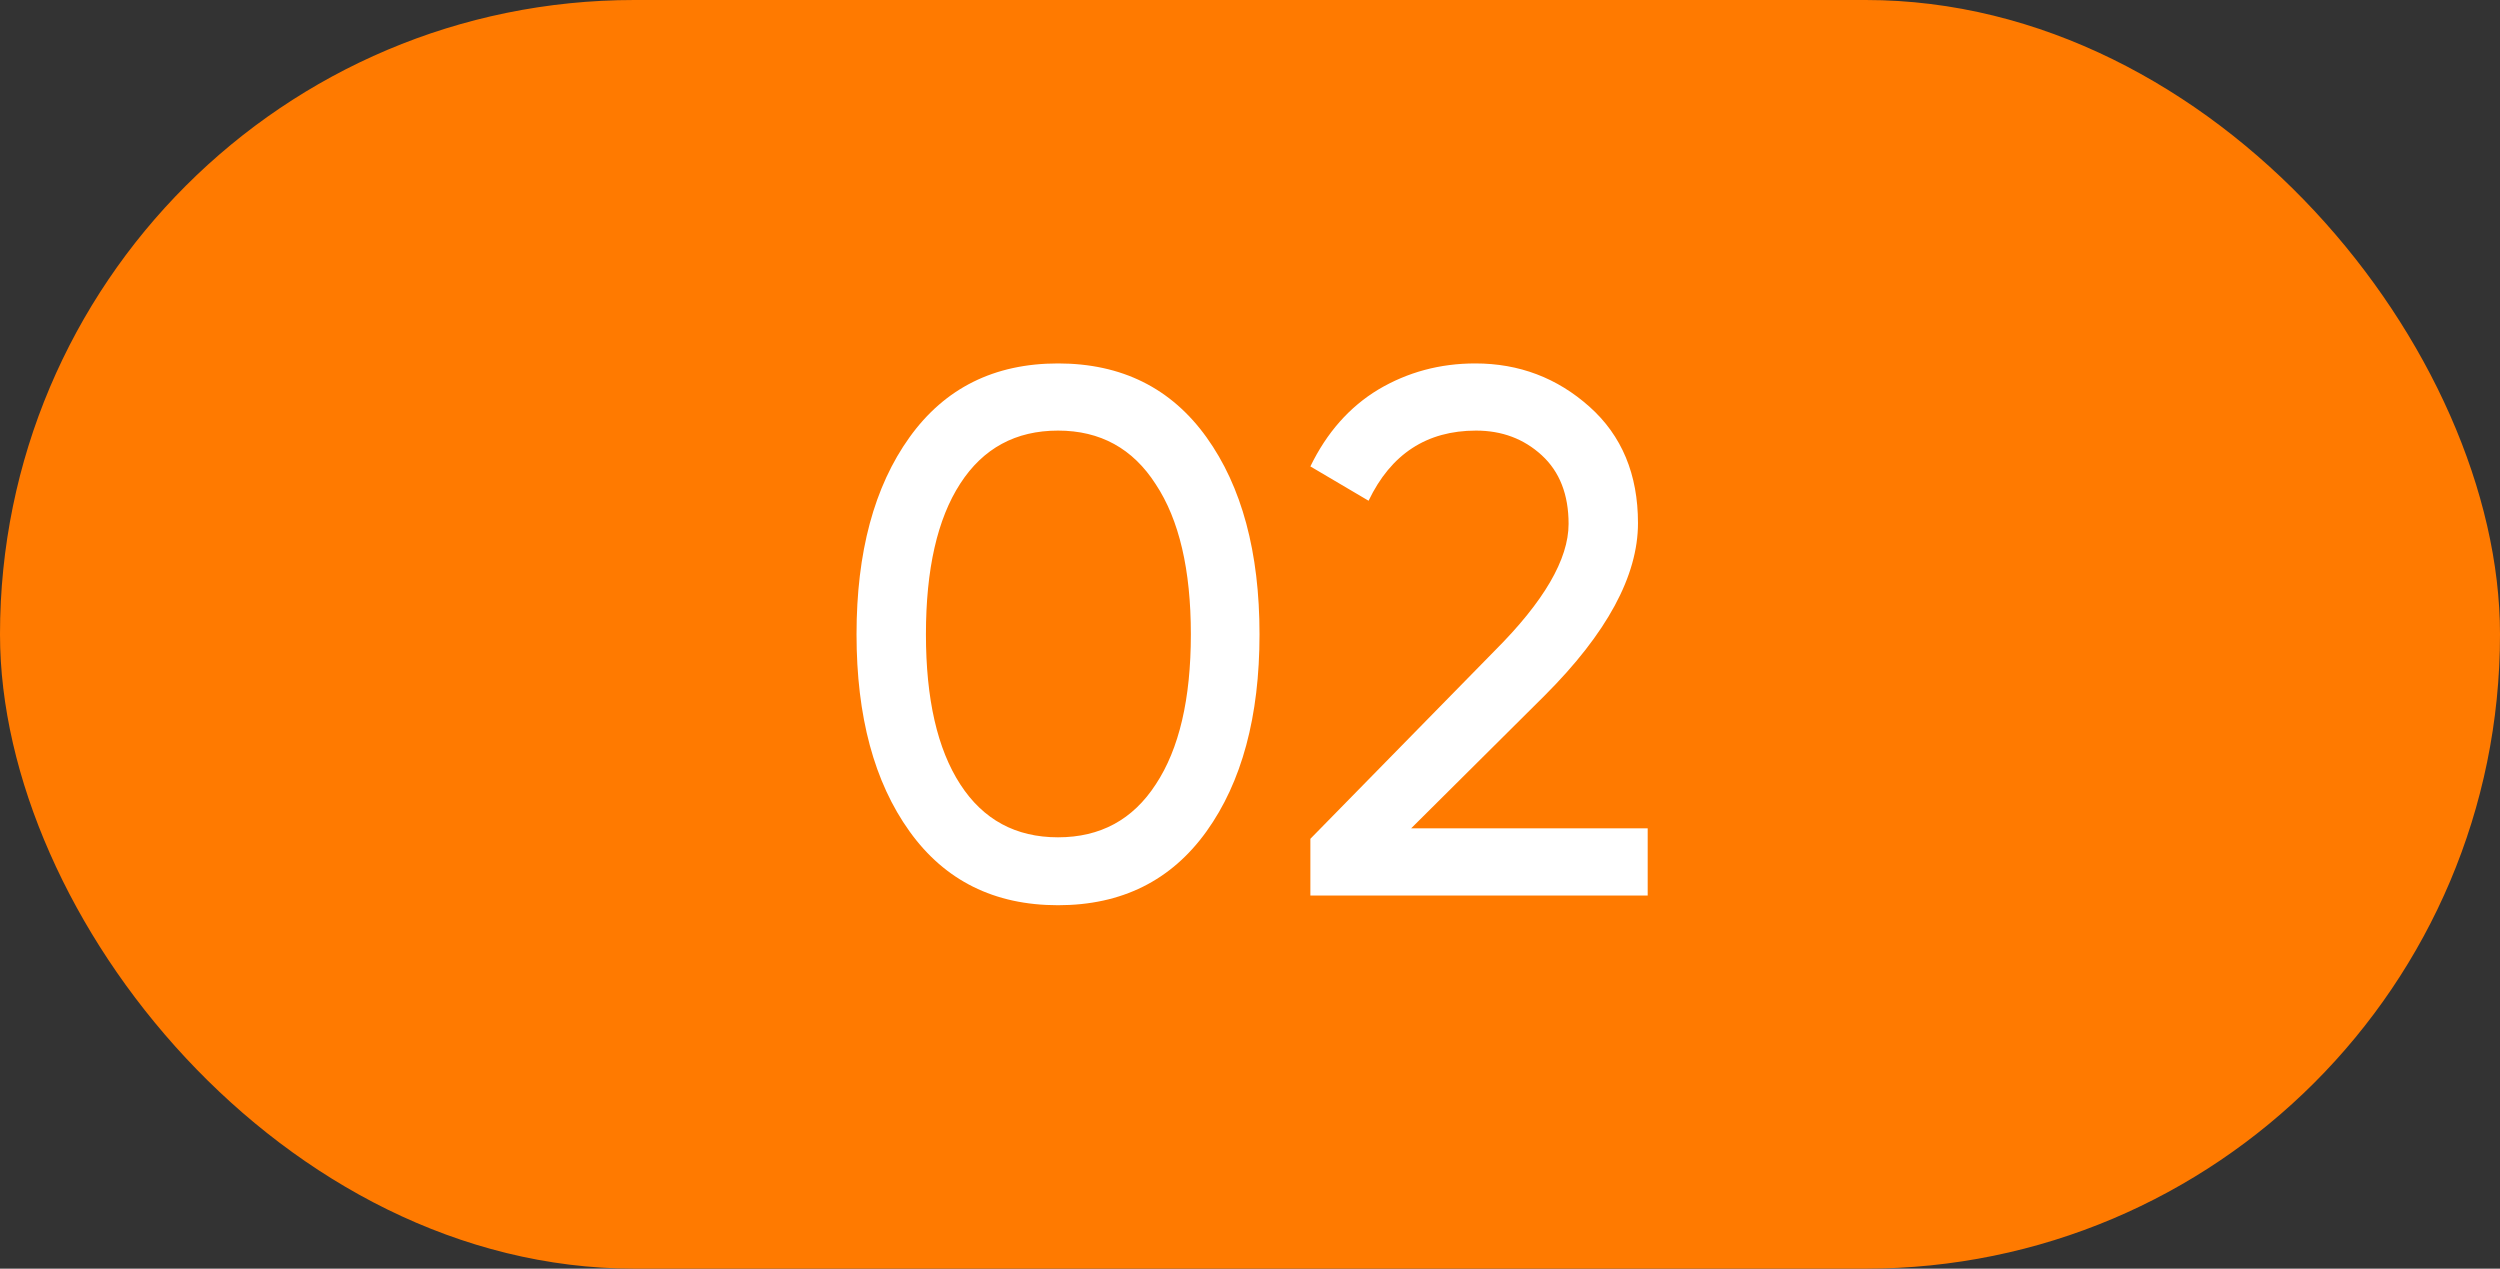 <?xml version="1.0" encoding="UTF-8"?> <svg xmlns="http://www.w3.org/2000/svg" width="67" height="34" viewBox="0 0 67 34" fill="none"><rect x="0" y="0" width="67" height="34" fill="#333333" stroke="none"/> <rect width="67" height="34" rx="17" fill="#FF7A00"></rect> <path d="M32.335 22.28C31.388 23.6 30.061 24.26 28.355 24.26C26.648 24.26 25.321 23.6 24.375 22.28C23.428 20.96 22.955 19.2 22.955 17C22.955 14.8 23.428 13.04 24.375 11.72C25.321 10.4 26.648 9.74 28.355 9.74C30.061 9.74 31.388 10.4 32.335 11.72C33.281 13.04 33.755 14.8 33.755 17C33.755 19.2 33.281 20.96 32.335 22.28ZM25.735 21.02C26.348 21.967 27.221 22.44 28.355 22.44C29.488 22.44 30.361 21.967 30.975 21.02C31.601 20.073 31.915 18.733 31.915 17C31.915 15.267 31.601 13.927 30.975 12.98C30.361 12.02 29.488 11.54 28.355 11.54C27.221 11.54 26.348 12.013 25.735 12.96C25.121 13.907 24.815 15.253 24.815 17C24.815 18.733 25.121 20.073 25.735 21.02ZM35.118 24V22.48L40.058 17.44C41.378 16.12 42.038 14.987 42.038 14.04C42.038 13.253 41.798 12.64 41.318 12.2C40.838 11.76 40.252 11.54 39.558 11.54C38.238 11.54 37.278 12.167 36.678 13.42L35.118 12.5C35.558 11.593 36.165 10.907 36.938 10.44C37.725 9.973 38.592 9.74 39.538 9.74C40.712 9.74 41.732 10.127 42.598 10.9C43.465 11.673 43.898 12.713 43.898 14.02C43.898 15.433 43.065 16.973 41.398 18.64L37.818 22.2H44.158V24H35.118Z" fill="white"></path> </svg> 